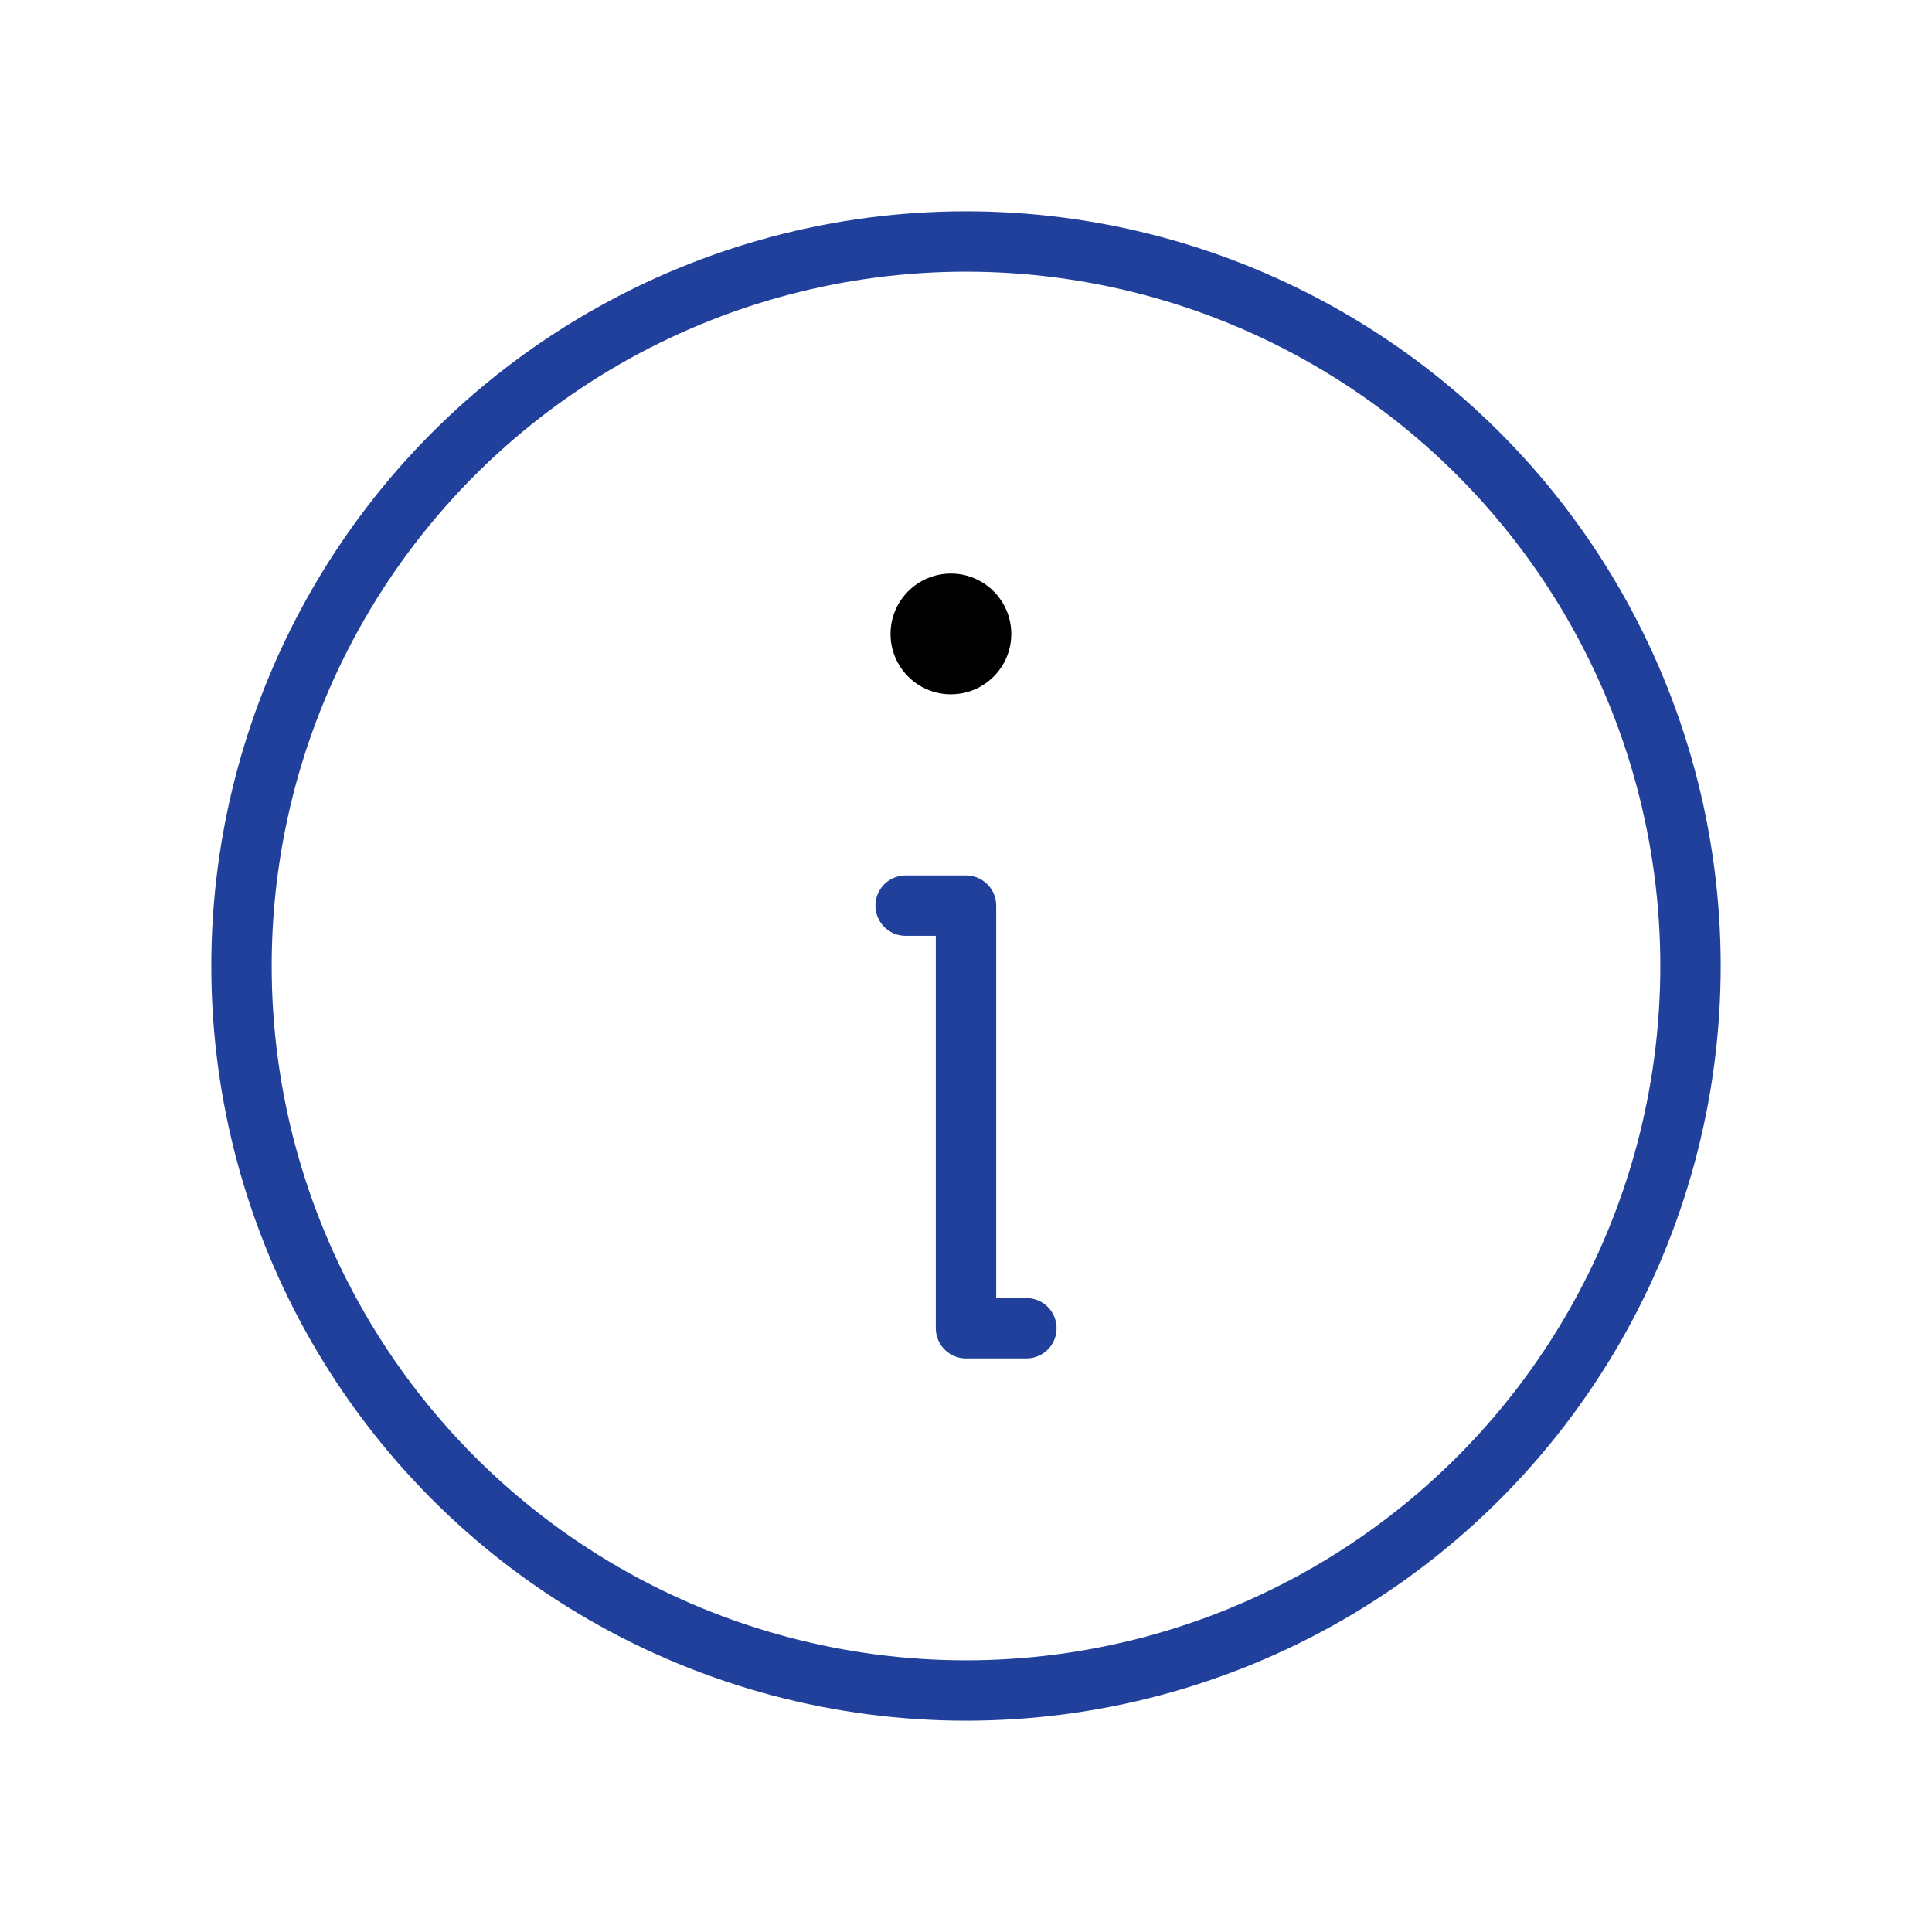 <svg xmlns="http://www.w3.org/2000/svg" viewBox="0 0 256 256"><path fill="none" d="M0 0h256v256H0z"/><circle cx="128" cy="128" r="96" fill="none" stroke="#20409B" stroke-linecap="round" stroke-linejoin="round" stroke-width="8"/><path fill="none" stroke="#20409B" stroke-linecap="round" stroke-linejoin="round" stroke-width="8" d="M120 120h8v56h8"/><circle cx="126" cy="84" r="8"/></svg>